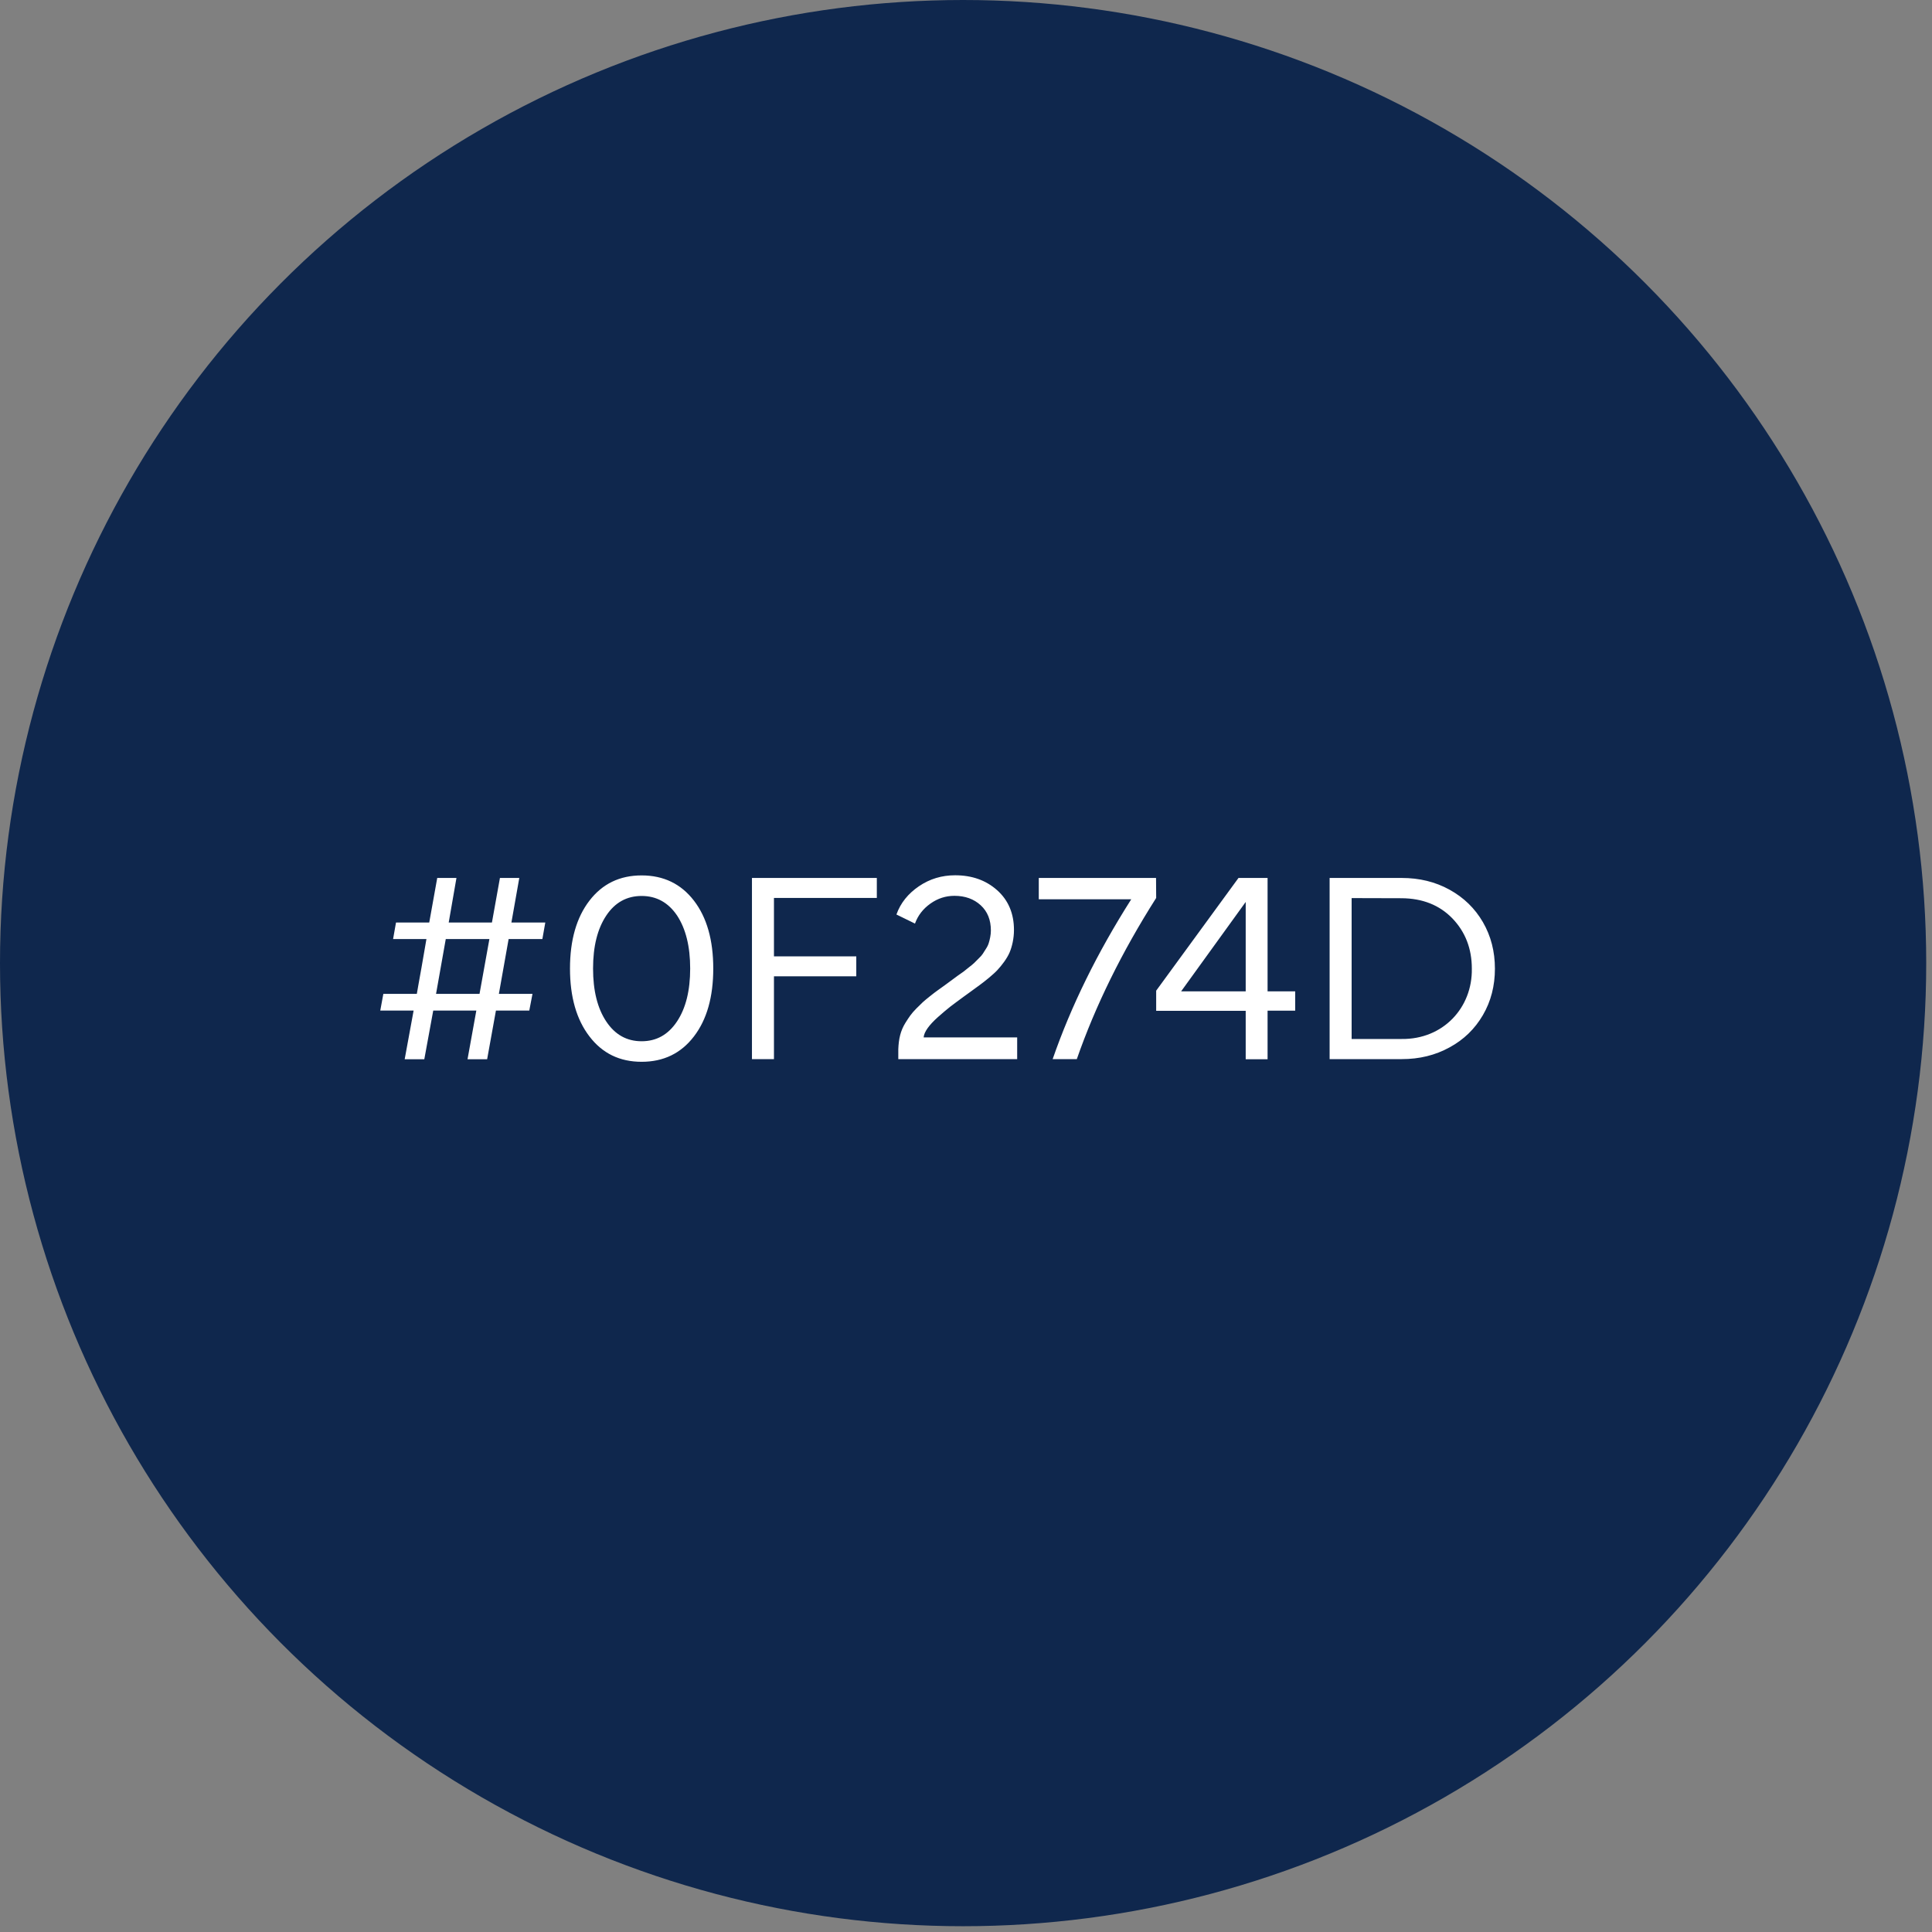 <svg xmlns="http://www.w3.org/2000/svg" width="115" height="115" viewBox="0 0 115 115" fill="none"><rect x="0" y="0" width="115" height="115" fill="#808080" stroke="none"/><circle cx="57.328" cy="57.328" r="57.328" fill="#0F274D"></circle><path d="M24.088 63.051L24.62 60.152H22.635L22.818 59.16H24.811C24.867 58.85 24.954 58.326 25.089 57.595C25.216 56.865 25.311 56.301 25.383 55.896H23.398L23.572 54.911H25.55L26.026 52.259H27.17L26.709 54.911H29.282L29.758 52.259H30.91L30.441 54.911H32.458L32.284 55.896H30.275L29.695 59.16H31.696L31.505 60.152H29.52L28.996 63.051H27.829L28.353 60.152H25.788L25.256 63.051H24.088ZM29.131 55.896H26.534L25.955 59.16H28.543L29.131 55.896ZM41.305 61.693C40.534 62.702 39.494 63.202 38.192 63.202C36.889 63.202 35.857 62.702 35.087 61.693C34.317 60.692 33.928 59.342 33.928 57.651C33.928 55.96 34.317 54.61 35.087 53.609C35.857 52.608 36.889 52.108 38.192 52.108C39.494 52.108 40.534 52.608 41.305 53.609C42.075 54.61 42.456 55.96 42.456 57.651C42.456 59.342 42.075 60.692 41.305 61.693ZM40.304 54.498C39.78 53.72 39.073 53.331 38.192 53.331C37.31 53.331 36.604 53.72 36.087 54.498C35.563 55.285 35.301 56.333 35.301 57.651C35.301 58.969 35.563 60.017 36.087 60.804C36.611 61.59 37.31 61.979 38.192 61.979C39.073 61.979 39.772 61.59 40.296 60.804C40.82 60.017 41.082 58.969 41.082 57.651C41.082 56.333 40.82 55.285 40.304 54.498ZM44.759 63.043V52.259H52.192V53.45H46.069V56.928H50.969V58.112H46.069V63.043H44.759ZM54.463 54.975L53.359 54.435C53.605 53.744 54.058 53.188 54.701 52.751C55.344 52.315 56.059 52.1 56.853 52.1C57.854 52.1 58.688 52.394 59.355 52.99C60.022 53.585 60.355 54.379 60.355 55.356C60.355 55.864 60.244 56.341 60.093 56.698C59.942 57.055 59.617 57.476 59.379 57.73C59.259 57.865 59.085 58.016 58.87 58.199C58.648 58.382 58.465 58.525 58.322 58.628C58.172 58.739 57.965 58.89 57.703 59.08C57.552 59.184 57.441 59.271 57.361 59.327C57.044 59.557 56.774 59.763 56.551 59.93C56.329 60.105 56.091 60.311 55.829 60.541C55.305 61.01 55.003 61.423 54.979 61.749H60.546V63.043H53.47V62.455C53.494 61.844 53.597 61.359 53.899 60.875C54.114 60.541 54.233 60.343 54.55 60.025C54.701 59.874 54.828 59.747 54.931 59.652C55.027 59.565 55.17 59.446 55.36 59.295C55.551 59.144 55.694 59.033 55.797 58.961C55.892 58.89 56.043 58.787 56.25 58.636C56.448 58.485 56.591 58.382 56.671 58.326C56.718 58.286 56.829 58.207 57.004 58.08C57.179 57.961 57.298 57.873 57.354 57.834C57.409 57.794 57.512 57.707 57.663 57.587C57.814 57.468 57.925 57.381 57.981 57.325L58.243 57.063C58.489 56.833 58.529 56.722 58.688 56.476C58.767 56.357 58.823 56.237 58.854 56.134C58.918 55.928 58.981 55.65 58.981 55.388C58.981 54.761 58.783 54.26 58.378 53.887C57.973 53.514 57.449 53.323 56.814 53.323C56.297 53.323 55.821 53.474 55.384 53.784C54.947 54.093 54.638 54.49 54.463 54.975ZM67.335 53.53H61.832V52.259H68.812L68.82 53.45C66.772 56.674 65.199 59.874 64.096 63.043H62.658C63.754 59.882 65.311 56.714 67.335 53.53ZM74.149 60.168H68.82V58.969L73.72 52.259H75.451V59.009H77.095V60.16H75.451V63.051H74.149V60.168ZM74.149 59.009V53.688L70.305 59.009H74.149ZM79.144 63.043V52.259H83.432C84.488 52.259 85.433 52.489 86.283 52.958C87.132 53.426 87.792 54.07 88.268 54.888C88.745 55.713 88.983 56.635 88.983 57.659C88.983 58.683 88.745 59.605 88.268 60.422C87.792 61.24 87.132 61.884 86.283 62.344C85.433 62.813 84.488 63.043 83.432 63.043H79.144ZM80.454 53.458V61.844H83.432C85.894 61.876 87.649 59.986 87.609 57.659C87.609 56.46 87.22 55.467 86.45 54.665C85.679 53.871 84.671 53.474 83.432 53.466L80.454 53.458Z" fill="white"></path></svg>